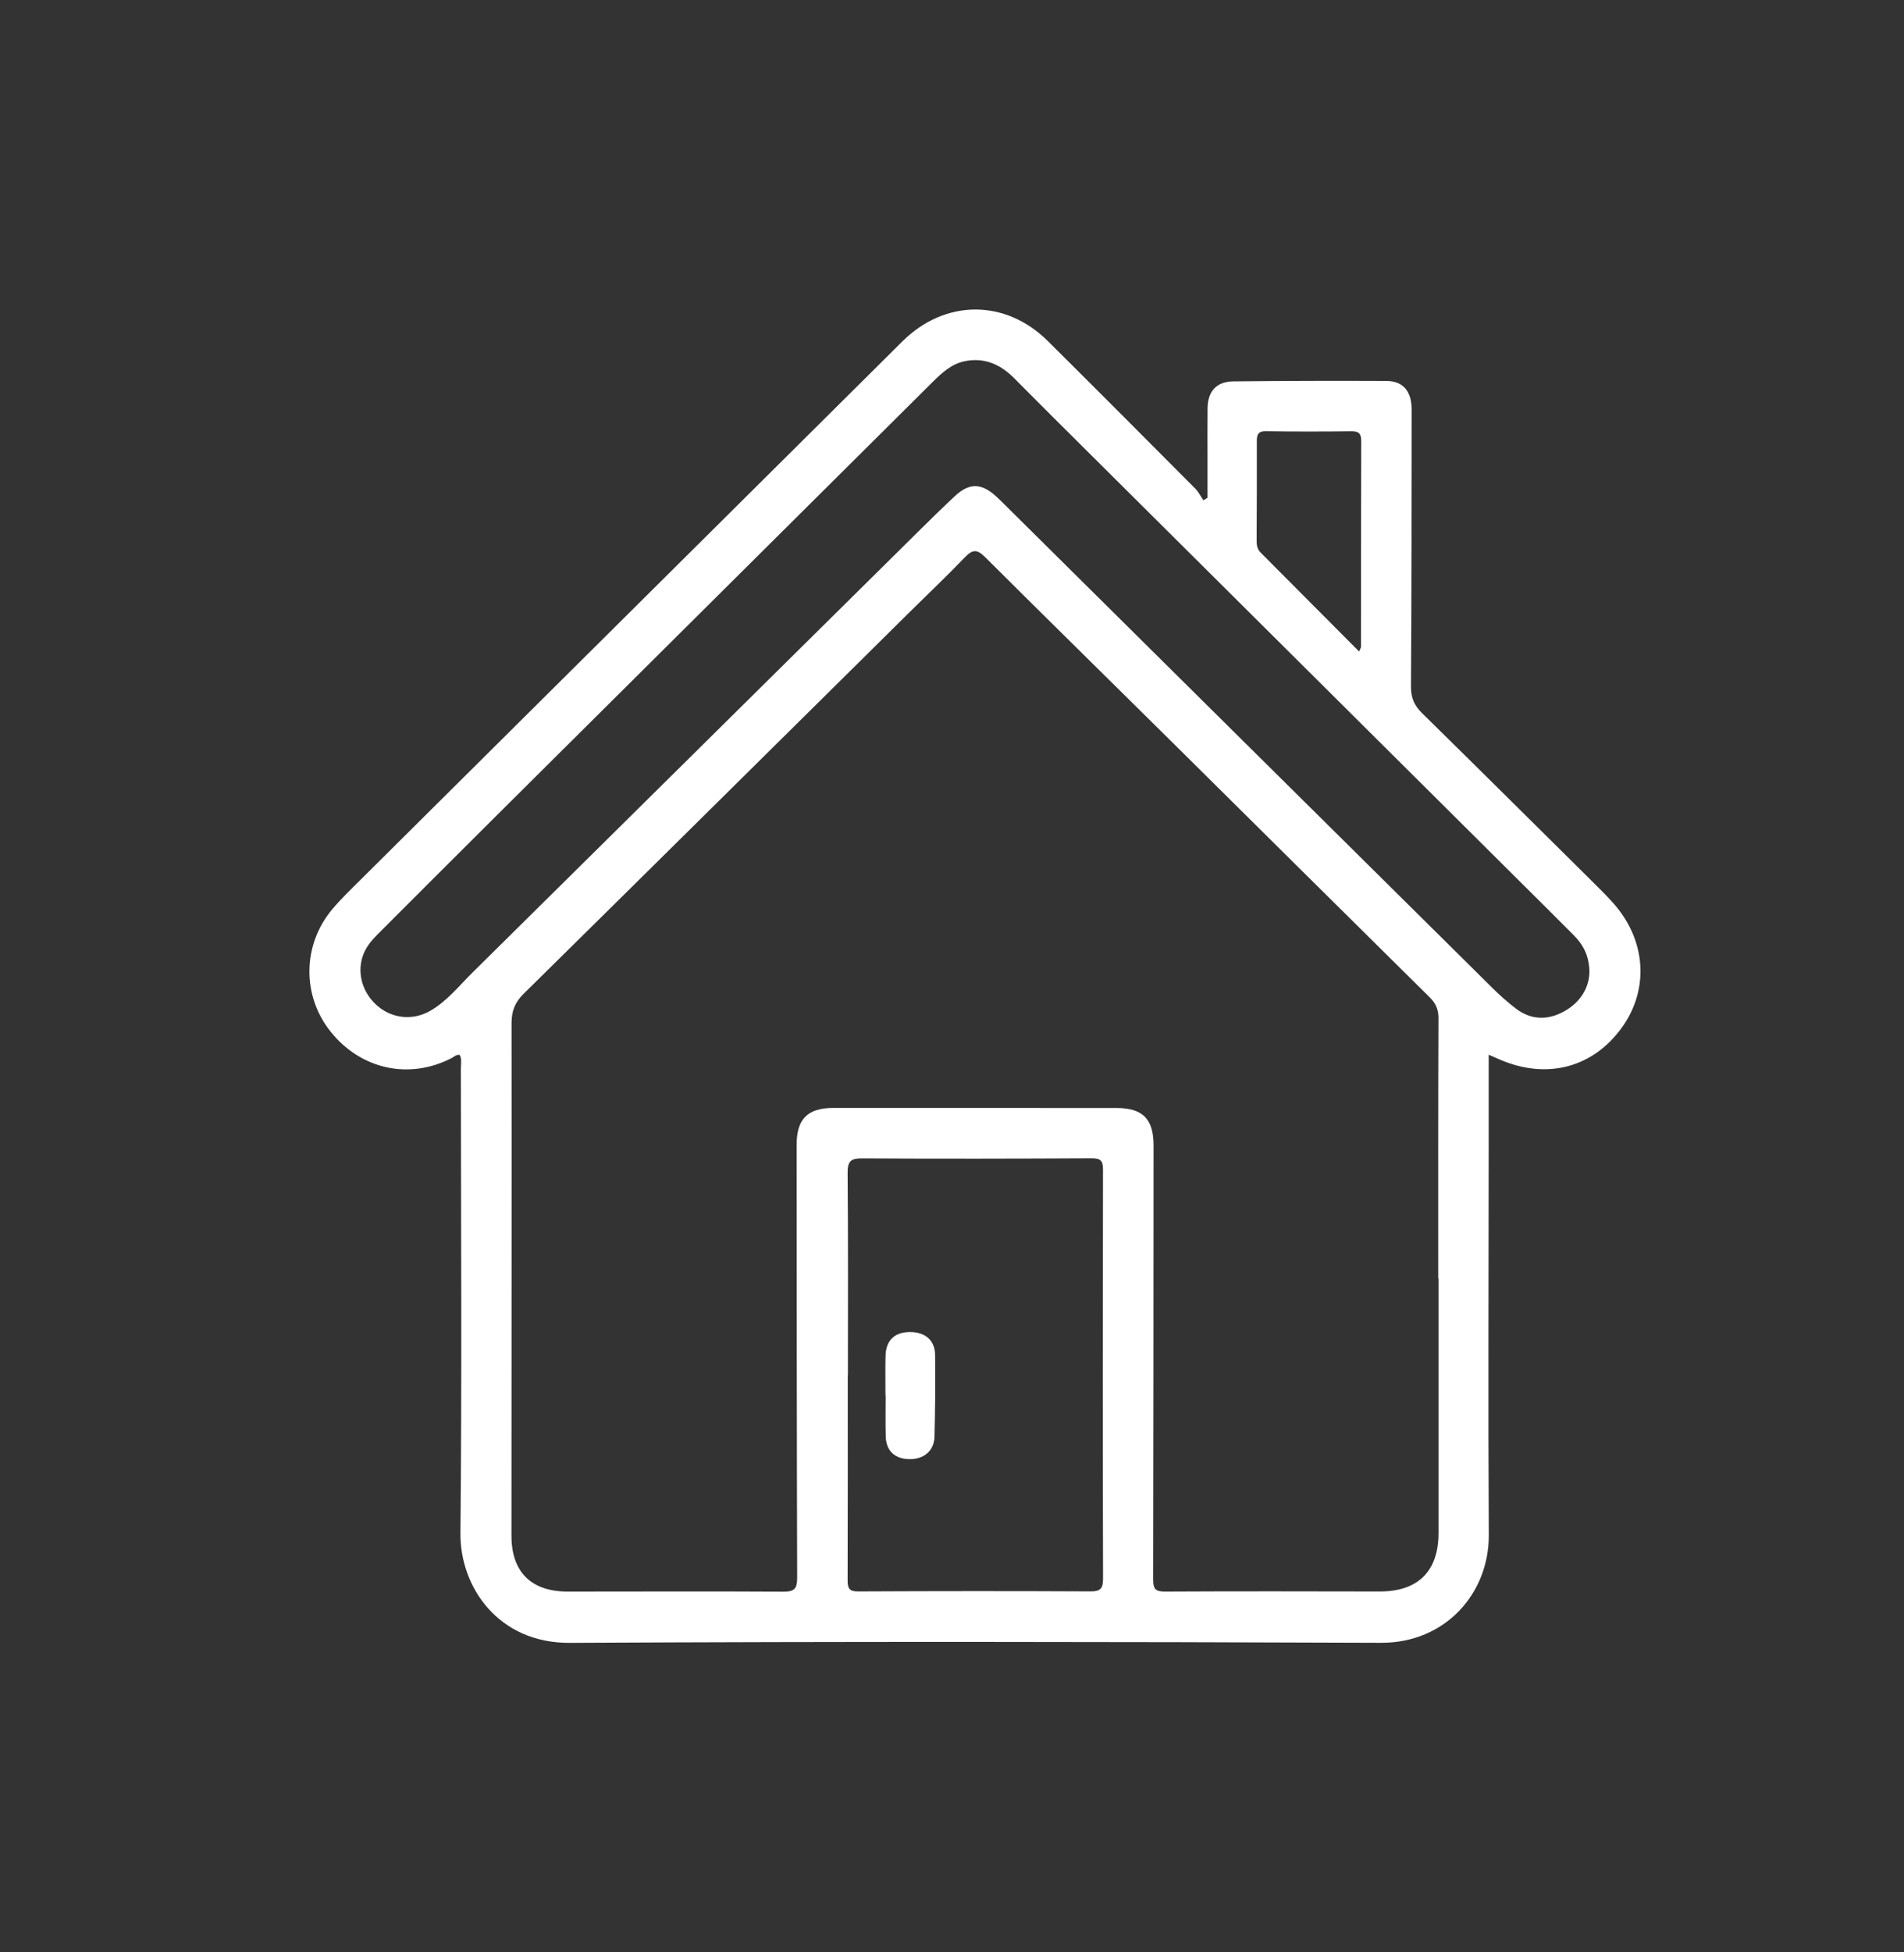<svg width="40" height="41" viewBox="0 0 40 41" fill="none" xmlns="http://www.w3.org/2000/svg">
<rect x="0" y="0" width="40" height="41" fill="#333333" stroke="none"/>
<path d="M31.275 22.149C31.275 22.806 31.275 23.42 31.275 24.035C31.274 26.769 31.262 29.503 31.277 32.237C31.283 33.454 30.371 34.504 29.011 34.499C23.33 34.477 17.648 34.47 11.967 34.5C10.473 34.508 9.662 33.331 9.673 32.195C9.705 28.946 9.684 25.697 9.682 22.448C9.682 22.351 9.705 22.249 9.661 22.156C9.589 22.137 9.546 22.189 9.497 22.215C8.605 22.68 7.59 22.464 6.95 21.67C6.344 20.919 6.349 19.853 6.974 19.102C7.163 18.876 7.377 18.671 7.587 18.463C11.377 14.697 15.168 10.933 18.959 7.168C19.852 6.282 21.119 6.275 22.012 7.161C23.048 8.189 24.079 9.224 25.109 10.259C25.179 10.329 25.225 10.424 25.282 10.507C25.311 10.489 25.339 10.471 25.368 10.453C25.368 10.206 25.368 9.959 25.368 9.713C25.368 9.333 25.365 8.953 25.369 8.573C25.374 8.216 25.557 8.012 25.911 8.009C26.983 7.998 28.055 7.995 29.127 8C29.477 8.001 29.656 8.217 29.656 8.6C29.654 10.541 29.655 12.482 29.642 14.422C29.641 14.655 29.713 14.817 29.874 14.975C31.06 16.14 32.24 17.311 33.422 18.482C33.584 18.642 33.747 18.802 33.898 18.972C34.584 19.747 34.651 20.779 34.072 21.58C33.469 22.416 32.511 22.673 31.532 22.261C31.464 22.232 31.396 22.202 31.275 22.149L31.275 22.149ZM30.221 26.85H30.215C30.215 25.027 30.212 23.204 30.22 21.381C30.22 21.195 30.163 21.069 30.033 20.941C28.213 19.144 26.399 17.341 24.581 15.542C23.285 14.259 21.983 12.982 20.691 11.695C20.528 11.533 20.432 11.536 20.275 11.699C19.895 12.095 19.496 12.472 19.106 12.858C16.405 15.529 13.706 18.203 11.001 20.869C10.817 21.05 10.746 21.235 10.747 21.49C10.751 25.077 10.745 28.665 10.745 32.252C10.745 33.013 11.162 33.423 11.923 33.423C13.435 33.423 14.946 33.416 16.457 33.425C16.692 33.427 16.748 33.359 16.747 33.13C16.738 30.1 16.738 27.07 16.736 24.04C16.736 23.501 16.966 23.267 17.502 23.267C19.486 23.267 21.471 23.268 23.455 23.268C24.006 23.268 24.234 23.497 24.234 24.053C24.232 27.091 24.233 30.13 24.226 33.168C24.226 33.364 24.27 33.424 24.474 33.423C25.977 33.415 27.48 33.418 28.983 33.421C29.79 33.423 30.221 32.998 30.221 32.193C30.221 30.412 30.221 28.631 30.221 26.85ZM33.392 20.417C33.388 20.074 33.261 19.841 33.065 19.643C32.696 19.271 32.324 18.903 31.953 18.534C29.044 15.641 26.134 12.749 23.224 9.856C22.583 9.219 21.942 8.584 21.306 7.942C21.018 7.653 20.687 7.504 20.278 7.583C19.99 7.638 19.785 7.832 19.586 8.029C16.526 11.069 13.466 14.11 10.407 17.151C9.58 17.973 8.757 18.797 7.933 19.621C7.802 19.752 7.682 19.895 7.621 20.076C7.493 20.454 7.625 20.877 7.953 21.143C8.268 21.397 8.689 21.43 9.043 21.225C9.393 21.022 9.641 20.706 9.922 20.428C13.044 17.342 16.165 14.254 19.286 11.168C19.544 10.912 19.803 10.658 20.069 10.411C20.362 10.139 20.616 10.144 20.916 10.414C20.973 10.465 21.027 10.519 21.081 10.572C24.505 13.965 27.929 17.358 31.355 20.749C31.51 20.903 31.675 21.05 31.849 21.182C32.164 21.421 32.512 21.428 32.85 21.244C33.191 21.058 33.381 20.76 33.392 20.417V20.417ZM17.813 28.882H17.81C17.81 30.316 17.812 31.751 17.807 33.185C17.806 33.352 17.839 33.421 18.026 33.42C19.655 33.412 21.285 33.411 22.914 33.419C23.133 33.42 23.173 33.345 23.173 33.144C23.166 30.283 23.166 27.423 23.172 24.563C23.173 24.369 23.117 24.323 22.931 24.324C21.327 24.332 19.723 24.335 18.119 24.326C17.883 24.324 17.805 24.376 17.807 24.629C17.82 26.047 17.813 27.464 17.813 28.882ZM28.553 13.682C28.58 13.617 28.592 13.602 28.592 13.588C28.593 12.145 28.592 10.703 28.597 9.26C28.597 9.106 28.546 9.056 28.393 9.057C27.794 9.064 27.194 9.065 26.595 9.056C26.426 9.053 26.403 9.131 26.404 9.27C26.406 9.962 26.403 10.654 26.4 11.345C26.399 11.441 26.408 11.528 26.481 11.601C27.165 12.287 27.848 12.974 28.553 13.682Z" fill="white"/>
<path d="M18.602 29.306C18.602 29.028 18.597 28.749 18.604 28.471C18.611 28.149 18.795 27.974 19.114 27.973C19.434 27.971 19.642 28.145 19.645 28.453C19.652 29.027 19.647 29.6 19.632 30.173C19.625 30.465 19.41 30.644 19.112 30.642C18.802 30.64 18.616 30.471 18.608 30.166C18.6 29.879 18.606 29.592 18.606 29.306H18.602V29.306Z" fill="white"/>
</svg>
